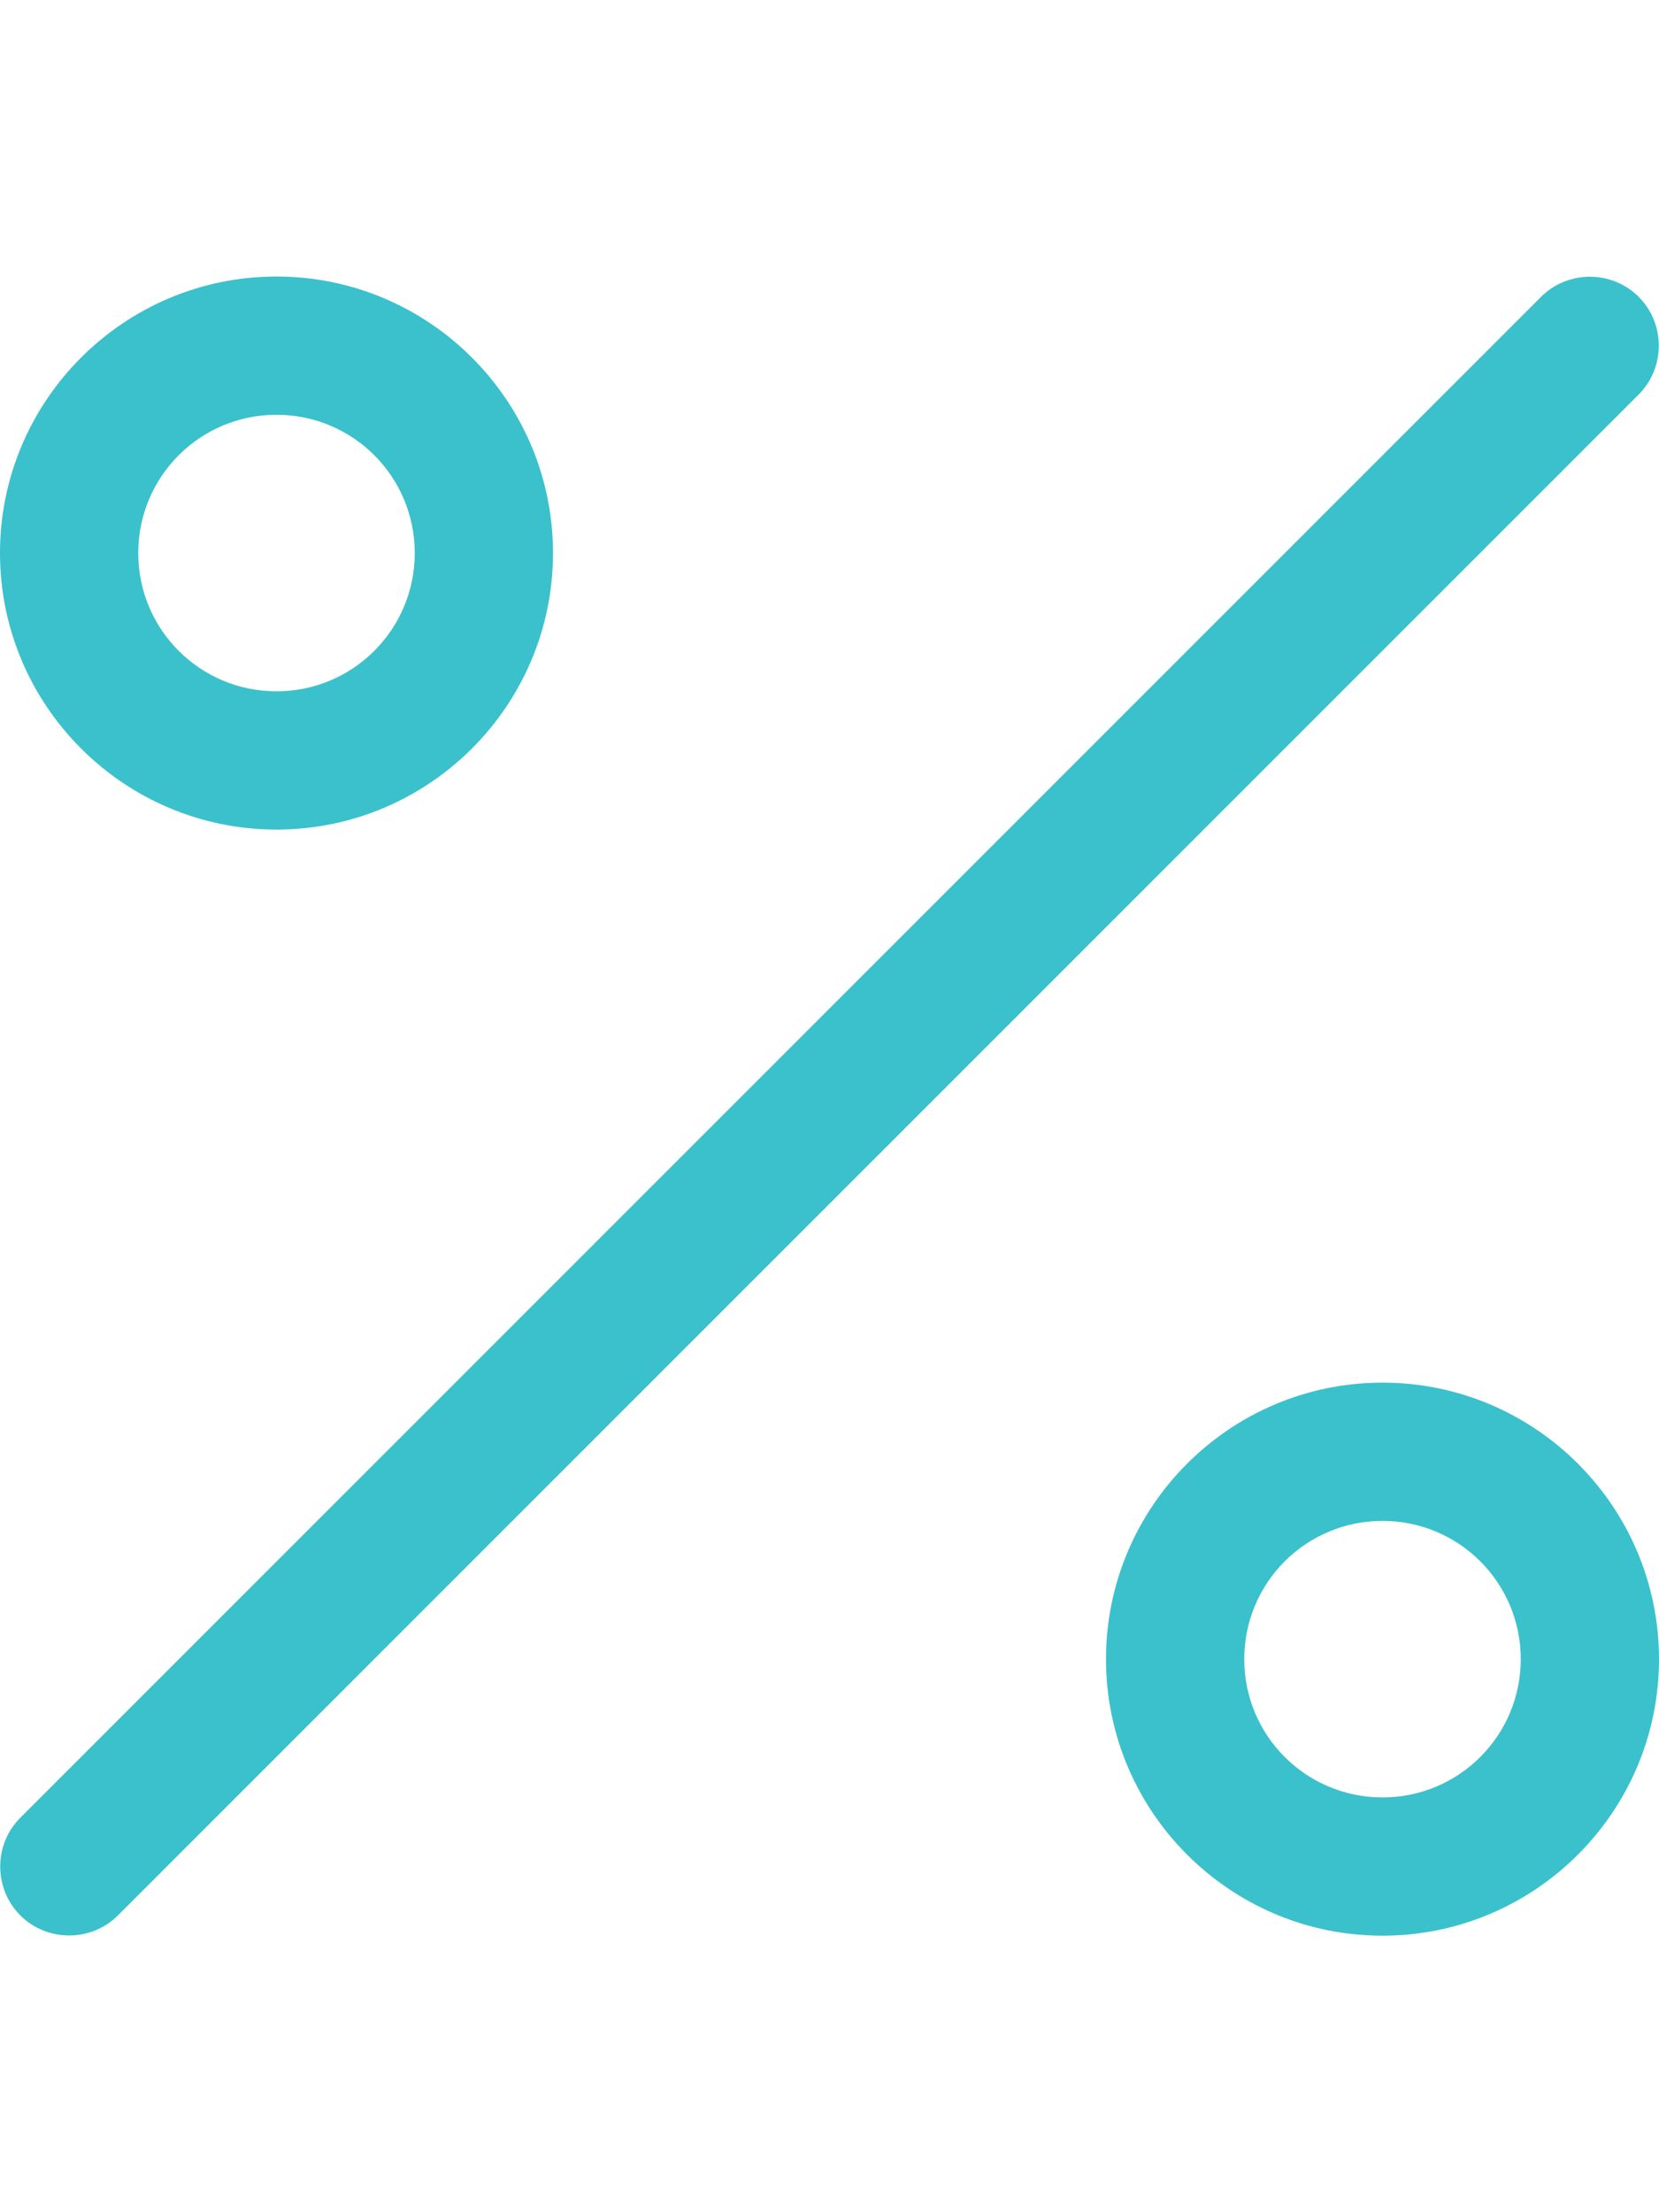 <svg xmlns="http://www.w3.org/2000/svg" width="384" height="512" style="enable-background:new 0 0 384 512" xml:space="preserve"><path d="M64 96c17.7 0 32 14.3 32 32s-14.3 32-32 32-32-14.3-32-32 14.3-32 32-32zm0 96c35.3 0 64-28.7 64-64S99.3 64 64 64 0 92.7 0 128s28.7 64 64 64zm256 160c17.7 0 32 14.3 32 32s-14.3 32-32 32-32-14.3-32-32 14.3-32 32-32zm0 96c35.3 0 64-28.7 64-64s-28.7-64-64-64-64 28.7-64 64 28.7 64 64 64zm59.3-356.7c6.2-6.2 6.2-16.4 0-22.6s-16.4-6.2-22.6 0l-352 352c-6.2 6.2-6.2 16.4 0 22.6s16.4 6.2 22.6 0l352-352z" style="fill:#3ac1cc"/></svg>
